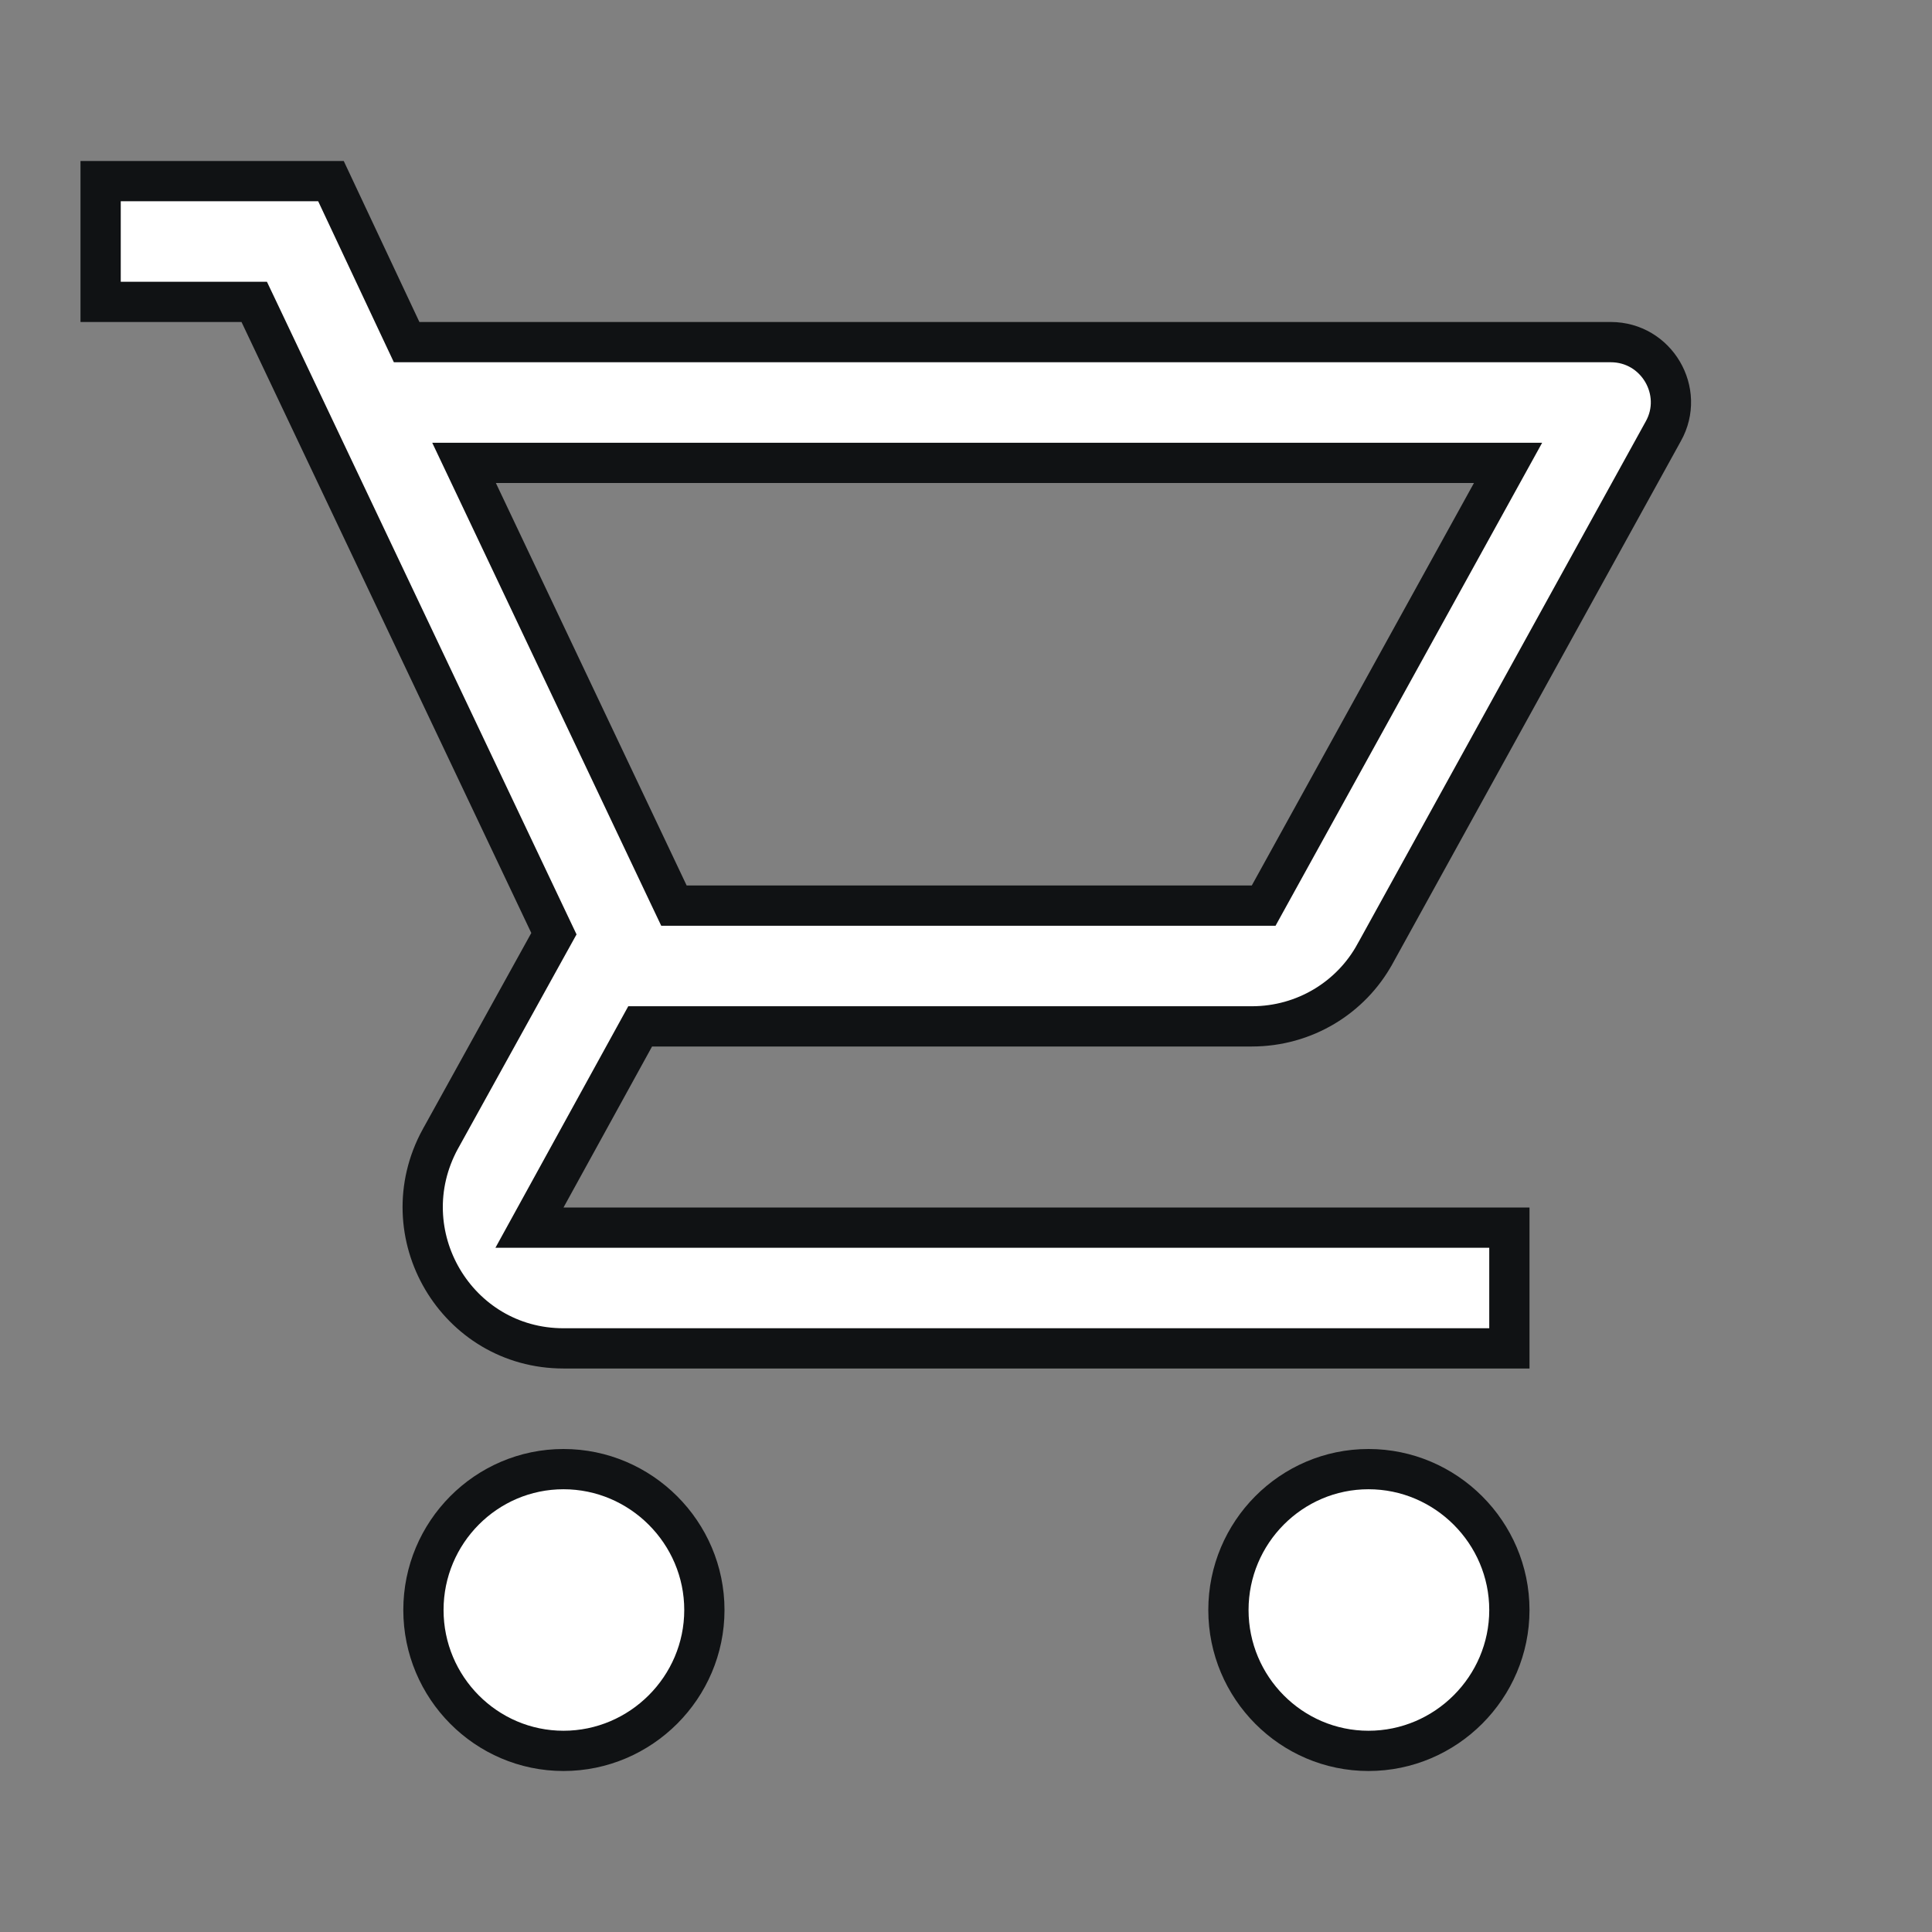 <svg width="72" height="72" viewBox="0 0 72 72" fill="none" xmlns="http://www.w3.org/2000/svg">
<rect x="0" y="0" width="72" height="72" fill="#808080" stroke="none"/>
<path d="M51.243 35.548L51.242 35.549C50.352 37.173 48.621 38.25 46.65 38.25H24.3H23.857L23.643 38.639L20.343 44.639L19.732 45.75H21H56.25V50.25H21C17.017 50.25 14.489 45.977 16.407 42.451C16.408 42.45 16.408 42.45 16.409 42.449L20.456 35.133L20.643 34.796L20.478 34.449L9.678 11.679L9.474 11.25H9H3.75V6.75H12.334L14.951 12.319L15.154 12.75H15.63H60.03C61.739 12.75 62.815 14.595 61.986 16.073L61.983 16.078L51.243 35.548ZM18.48 17.25H17.294L17.802 18.321L24.912 33.321L25.116 33.75H25.59H46.65H47.093L47.307 33.362L55.587 18.362L56.201 17.25H54.93H18.48ZM15.78 60C15.78 57.109 18.119 54.75 21 54.75C23.886 54.75 26.25 57.114 26.25 60C26.25 62.886 23.886 65.25 21 65.25C18.119 65.25 15.78 62.891 15.78 60ZM45.78 60C45.78 57.109 48.119 54.75 51 54.75C53.886 54.75 56.25 57.114 56.25 60C56.25 62.886 53.886 65.25 51 65.25C48.119 65.25 45.78 62.891 45.78 60Z" fill="white" stroke="#101214" stroke-width="1.5"/>
</svg>
